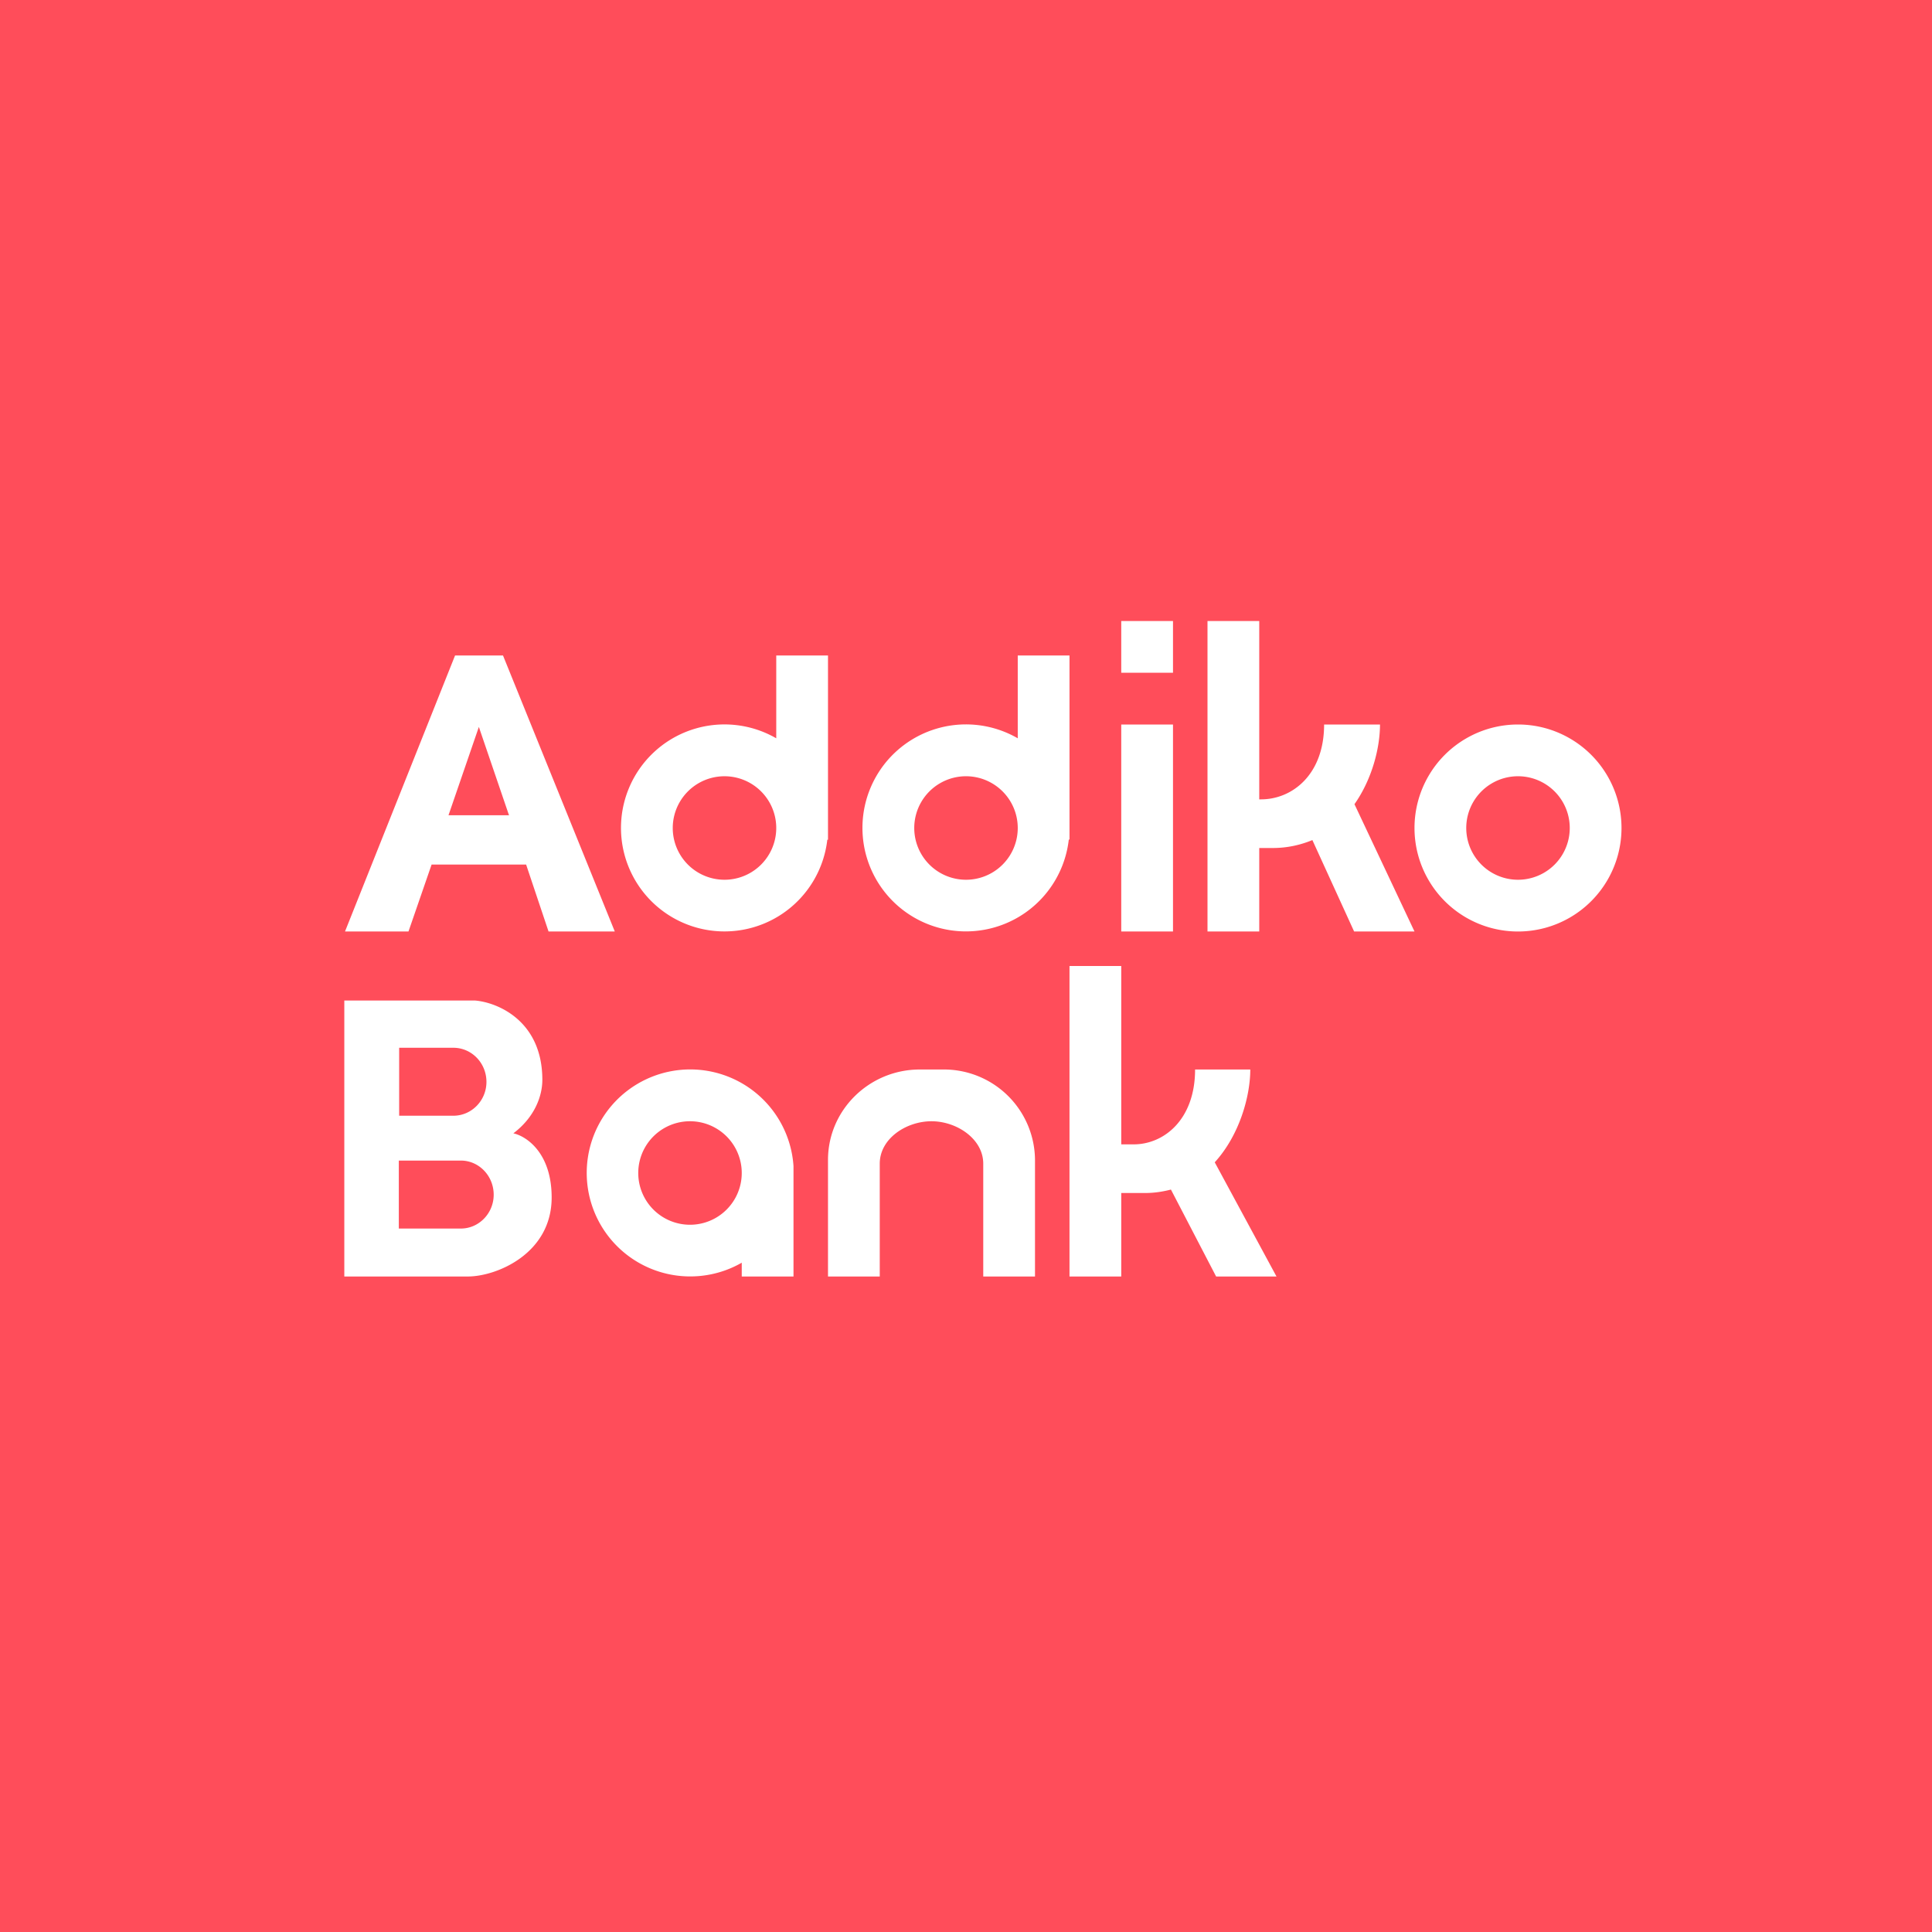 <!-- by TradingView --><svg width="56" height="56" viewBox="0 0 56 56" xmlns="http://www.w3.org/2000/svg"><path fill="#FF4D5A" d="M0 0h56v56H0z"/><path fill-rule="evenodd" d="M36.5 18H35v9h1.5v-2.42h.39c.43 0 .81-.09 1.15-.23L39.25 27H41l-1.74-3.69c.52-.74.74-1.65.74-2.31h-1.62c0 1.45-.92 2.17-1.83 2.17h-.05V18Zm-14 1H24v5.34h-.02a3 3 0 1 1-1.48-2.94V19ZM21 25.5a1.5 1.5 0 1 0 0-3 1.5 1.5 0 0 0 0 3ZM13.19 19 10 27h1.84l.67-1.94h2.74L15.9 27h1.92l-3.24-8h-1.4Zm1.57 4.63H13l.88-2.56.87 2.55ZM31 19h-1.5v2.4a3 3 0 1 0 1.48 2.93l.02.01V19Zm-1.5 5a1.5 1.5 0 1 1-3 0 1.5 1.5 0 0 1 3 0ZM47 24a3 3 0 1 1-6 0 3 3 0 0 1 6 0Zm-1.5 0a1.5 1.5 0 1 1-3 0 1.5 1.5 0 0 1 3 0Zm-13-3H34v6h-1.5v-6Zm0-3H34v1.5h-1.5V18ZM31 28h1.5v5.17h.36c.88 0 1.78-.72 1.78-2.17h1.6c0 .77-.31 1.9-1.03 2.69L37 37h-1.75l-1.31-2.52c-.23.06-.48.1-.75.1h-.69V37H31v-9Zm-9.5 8.6A3 3 0 1 1 23 33.8V37h-1.5v-.4Zm0-2.6a1.5 1.5 0 1 1-3 0 1.5 1.5 0 0 1 3 0Zm2.5 3v-3.38c0-1.45 1.2-2.62 2.66-2.62h.68A2.64 2.64 0 0 1 30 33.62V37h-1.5v-3.27c0-.72-.77-1.23-1.5-1.23s-1.5.5-1.5 1.23V37H24ZM9.98 37v-8h3.78c.65.05 1.96.58 1.96 2.3 0 .48-.23 1.09-.84 1.55.37.08 1.11.56 1.11 1.86 0 1.63-1.6 2.29-2.43 2.29H9.98Zm1.59-6.63h1.57c.53 0 .96.44.96.99 0 .54-.43.98-.96.98h-1.57v-1.97Zm0 3.27h1.79c.52 0 .95.44.95.99 0 .54-.43.98-.95.98h-1.8v-1.97Z" fill="#fff"/></svg>
